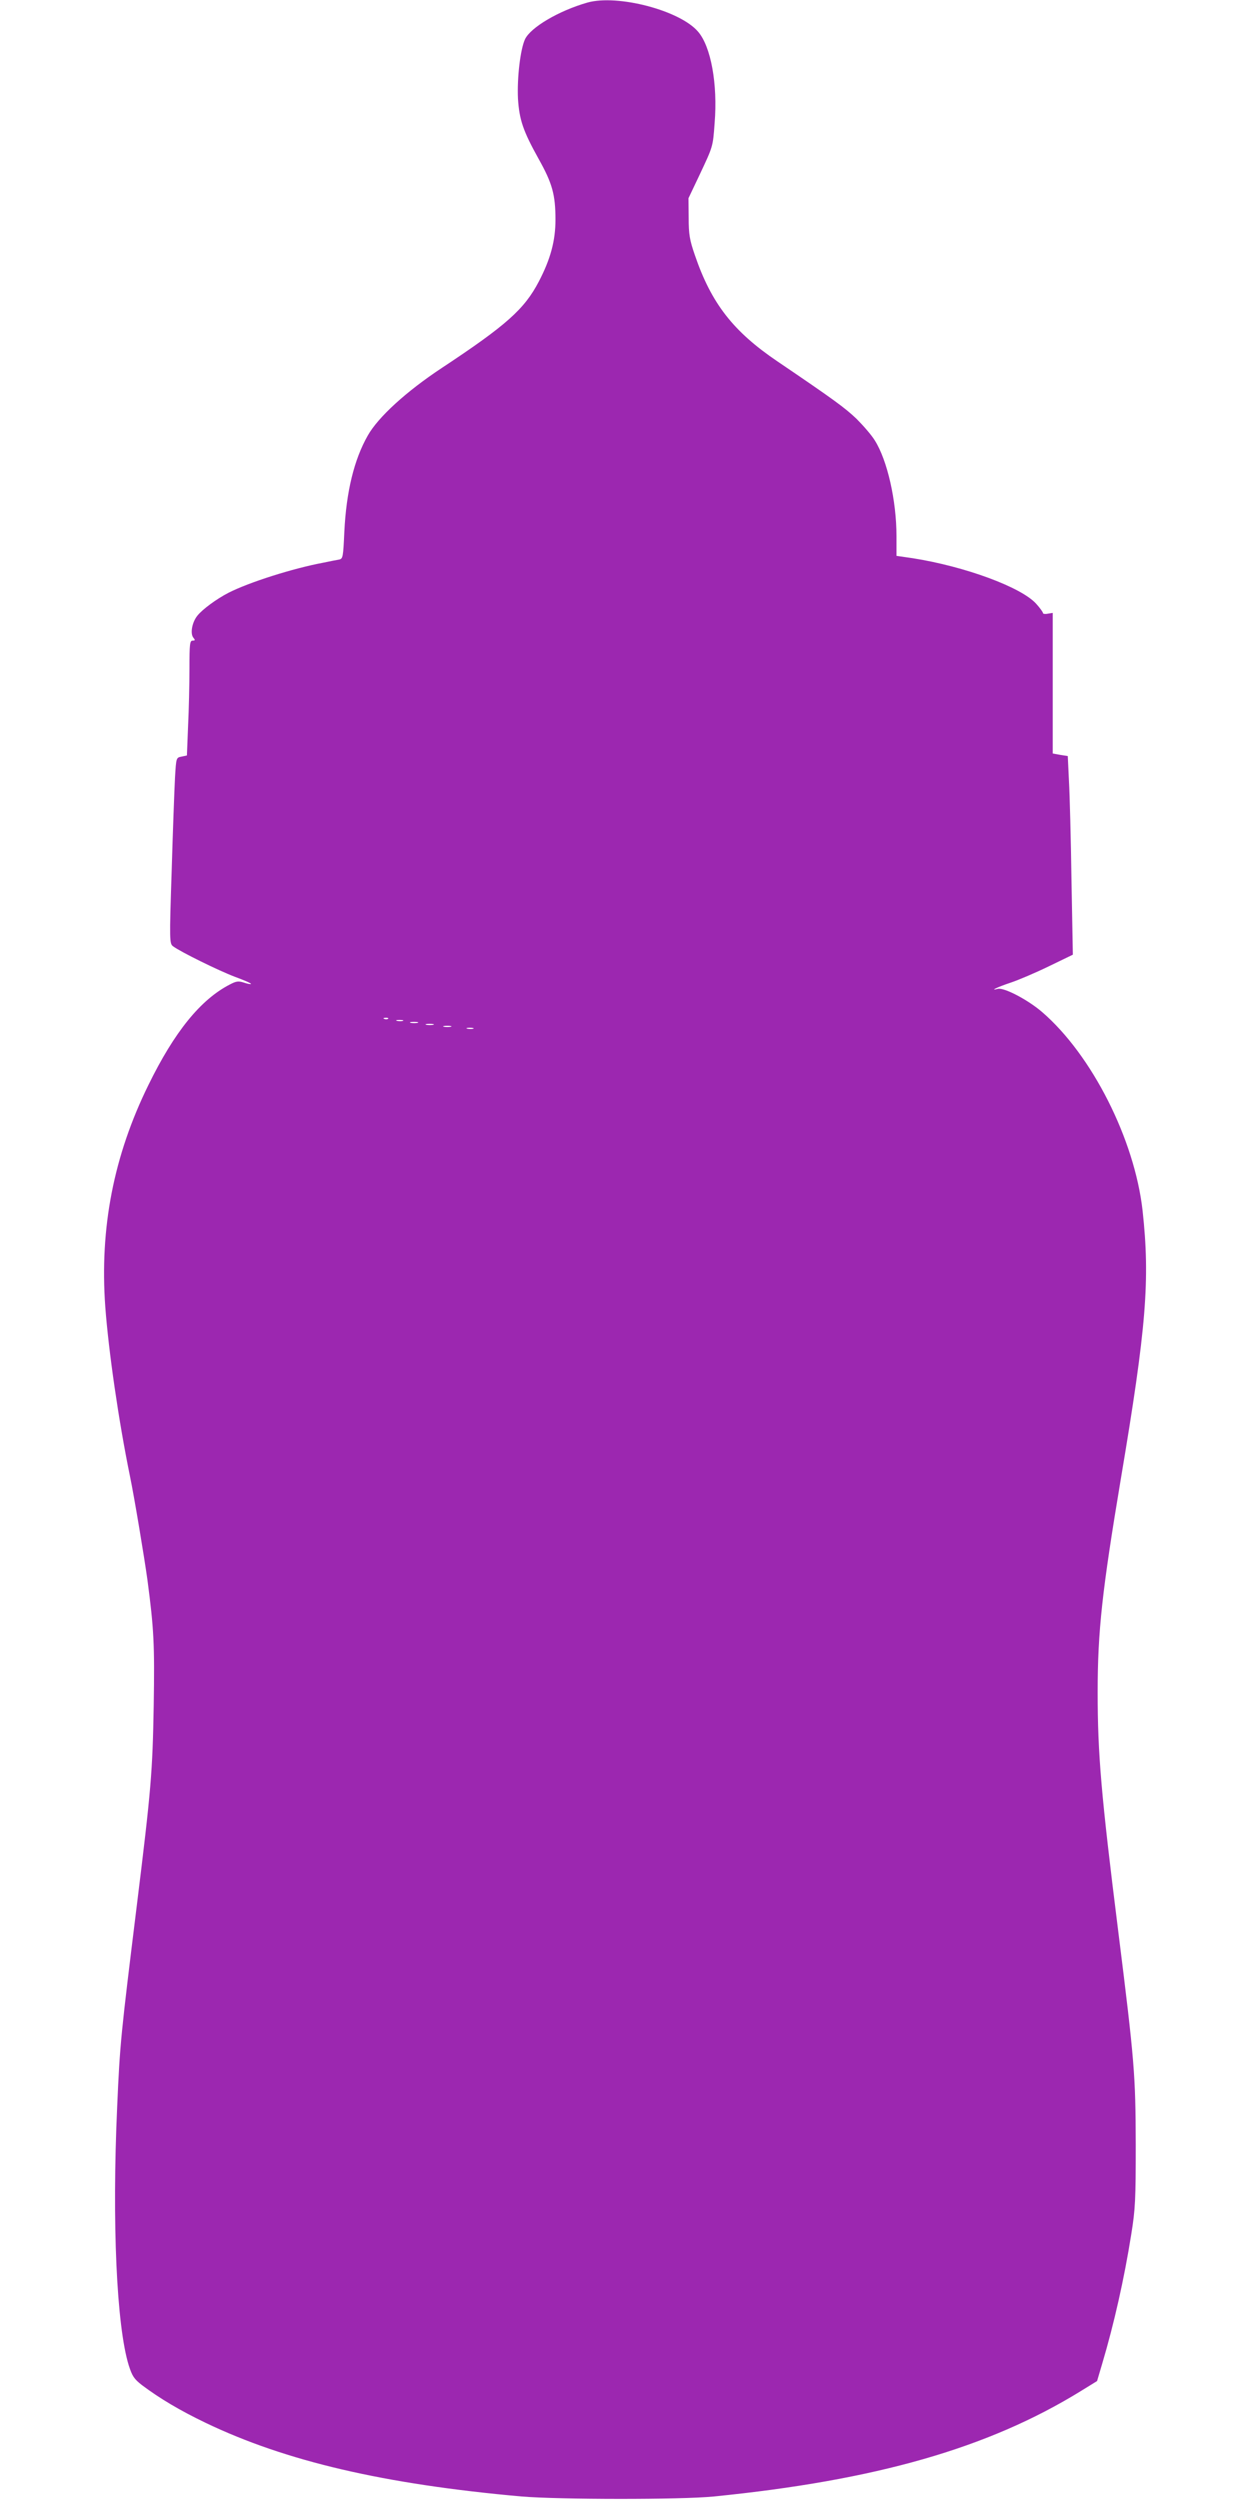 <?xml version="1.0" standalone="no"?>
<!DOCTYPE svg PUBLIC "-//W3C//DTD SVG 20010904//EN"
 "http://www.w3.org/TR/2001/REC-SVG-20010904/DTD/svg10.dtd">
<svg version="1.0" xmlns="http://www.w3.org/2000/svg"
 width="640pt" height="1280pt" viewBox="0 0 640 1280"
 preserveAspectRatio="xMidYMid meet">
<g transform="translate(0,1280) scale(0.1,-0.1)"
fill="#9c27b0" stroke="none">
<path d="M3008 12787 c-147 -42 -291 -127 -320 -188 -24 -52 -41 -198 -36
-304 7 -109 26 -165 106 -309 70 -125 86 -183 86 -311 0 -107 -25 -201 -85
-316 -74 -142 -166 -224 -497 -443 -183 -121 -326 -252 -379 -346 -70 -123
-110 -287 -120 -493 -6 -129 -7 -138 -27 -142 -12 -2 -48 -9 -81 -16 -155 -29
-379 -100 -485 -154 -62 -32 -134 -85 -160 -118 -27 -34 -37 -91 -20 -112 10
-12 10 -15 -4 -15 -14 0 -16 -18 -16 -143 0 -79 -3 -212 -7 -294 l-6 -151 -28
-6 c-27 -5 -27 -6 -33 -108 -3 -57 -11 -271 -17 -476 -12 -362 -11 -373 7
-387 39 -29 232 -124 316 -156 49 -18 86 -34 83 -37 -2 -2 -19 1 -36 7 -28 9
-39 8 -73 -10 -149 -77 -283 -242 -416 -514 -178 -362 -250 -732 -221 -1135
17 -229 68 -582 126 -866 23 -111 74 -418 90 -534 33 -250 37 -330 32 -642 -6
-342 -13 -428 -87 -1028 -81 -657 -86 -702 -100 -1025 -27 -597 -3 -1123 59
-1325 18 -56 27 -70 68 -102 92 -69 195 -130 326 -193 411 -197 913 -314 1617
-377 193 -16 814 -17 985 0 829 83 1403 247 1876 538 l86 53 26 88 c61 205
113 436 149 663 21 130 23 179 23 460 -1 357 -6 424 -90 1095 -87 694 -105
905 -105 1220 0 314 23 521 119 1095 130 773 150 1015 111 1372 -41 364 -259
796 -514 1016 -73 63 -195 127 -227 119 -47 -12 0 10 66 32 39 13 126 50 194
83 l124 60 -7 381 c-3 210 -9 439 -13 509 l-6 127 -38 6 -39 7 0 360 0 360
-25 -4 c-14 -3 -25 -1 -25 3 0 5 -16 27 -35 48 -77 85 -365 191 -632 233 l-83
12 0 101 c0 182 -47 389 -111 490 -17 28 -60 77 -94 111 -59 56 -113 96 -405
294 -226 153 -338 297 -422 543 -27 78 -32 107 -32 192 l-1 100 57 120 c69
147 68 142 77 266 16 199 -19 391 -85 467 -93 109 -412 192 -566 149z m-1021
-5203 c-3 -3 -12 -4 -19 -1 -8 3 -5 6 6 6 11 1 17 -2 13 -5z m76 -11 c-7 -2
-21 -2 -30 0 -10 3 -4 5 12 5 17 0 24 -2 18 -5z m75 -10 c-10 -2 -26 -2 -35 0
-10 3 -2 5 17 5 19 0 27 -2 18 -5z m80 -10 c-10 -2 -26 -2 -35 0 -10 3 -2 5
17 5 19 0 27 -2 18 -5z m90 -10 c-10 -2 -26 -2 -35 0 -10 3 -2 5 17 5 19 0 27
-2 18 -5z m115 -10 c-7 -2 -21 -2 -30 0 -10 3 -4 5 12 5 17 0 24 -2 18 -5z"/>
</g>
</svg>
